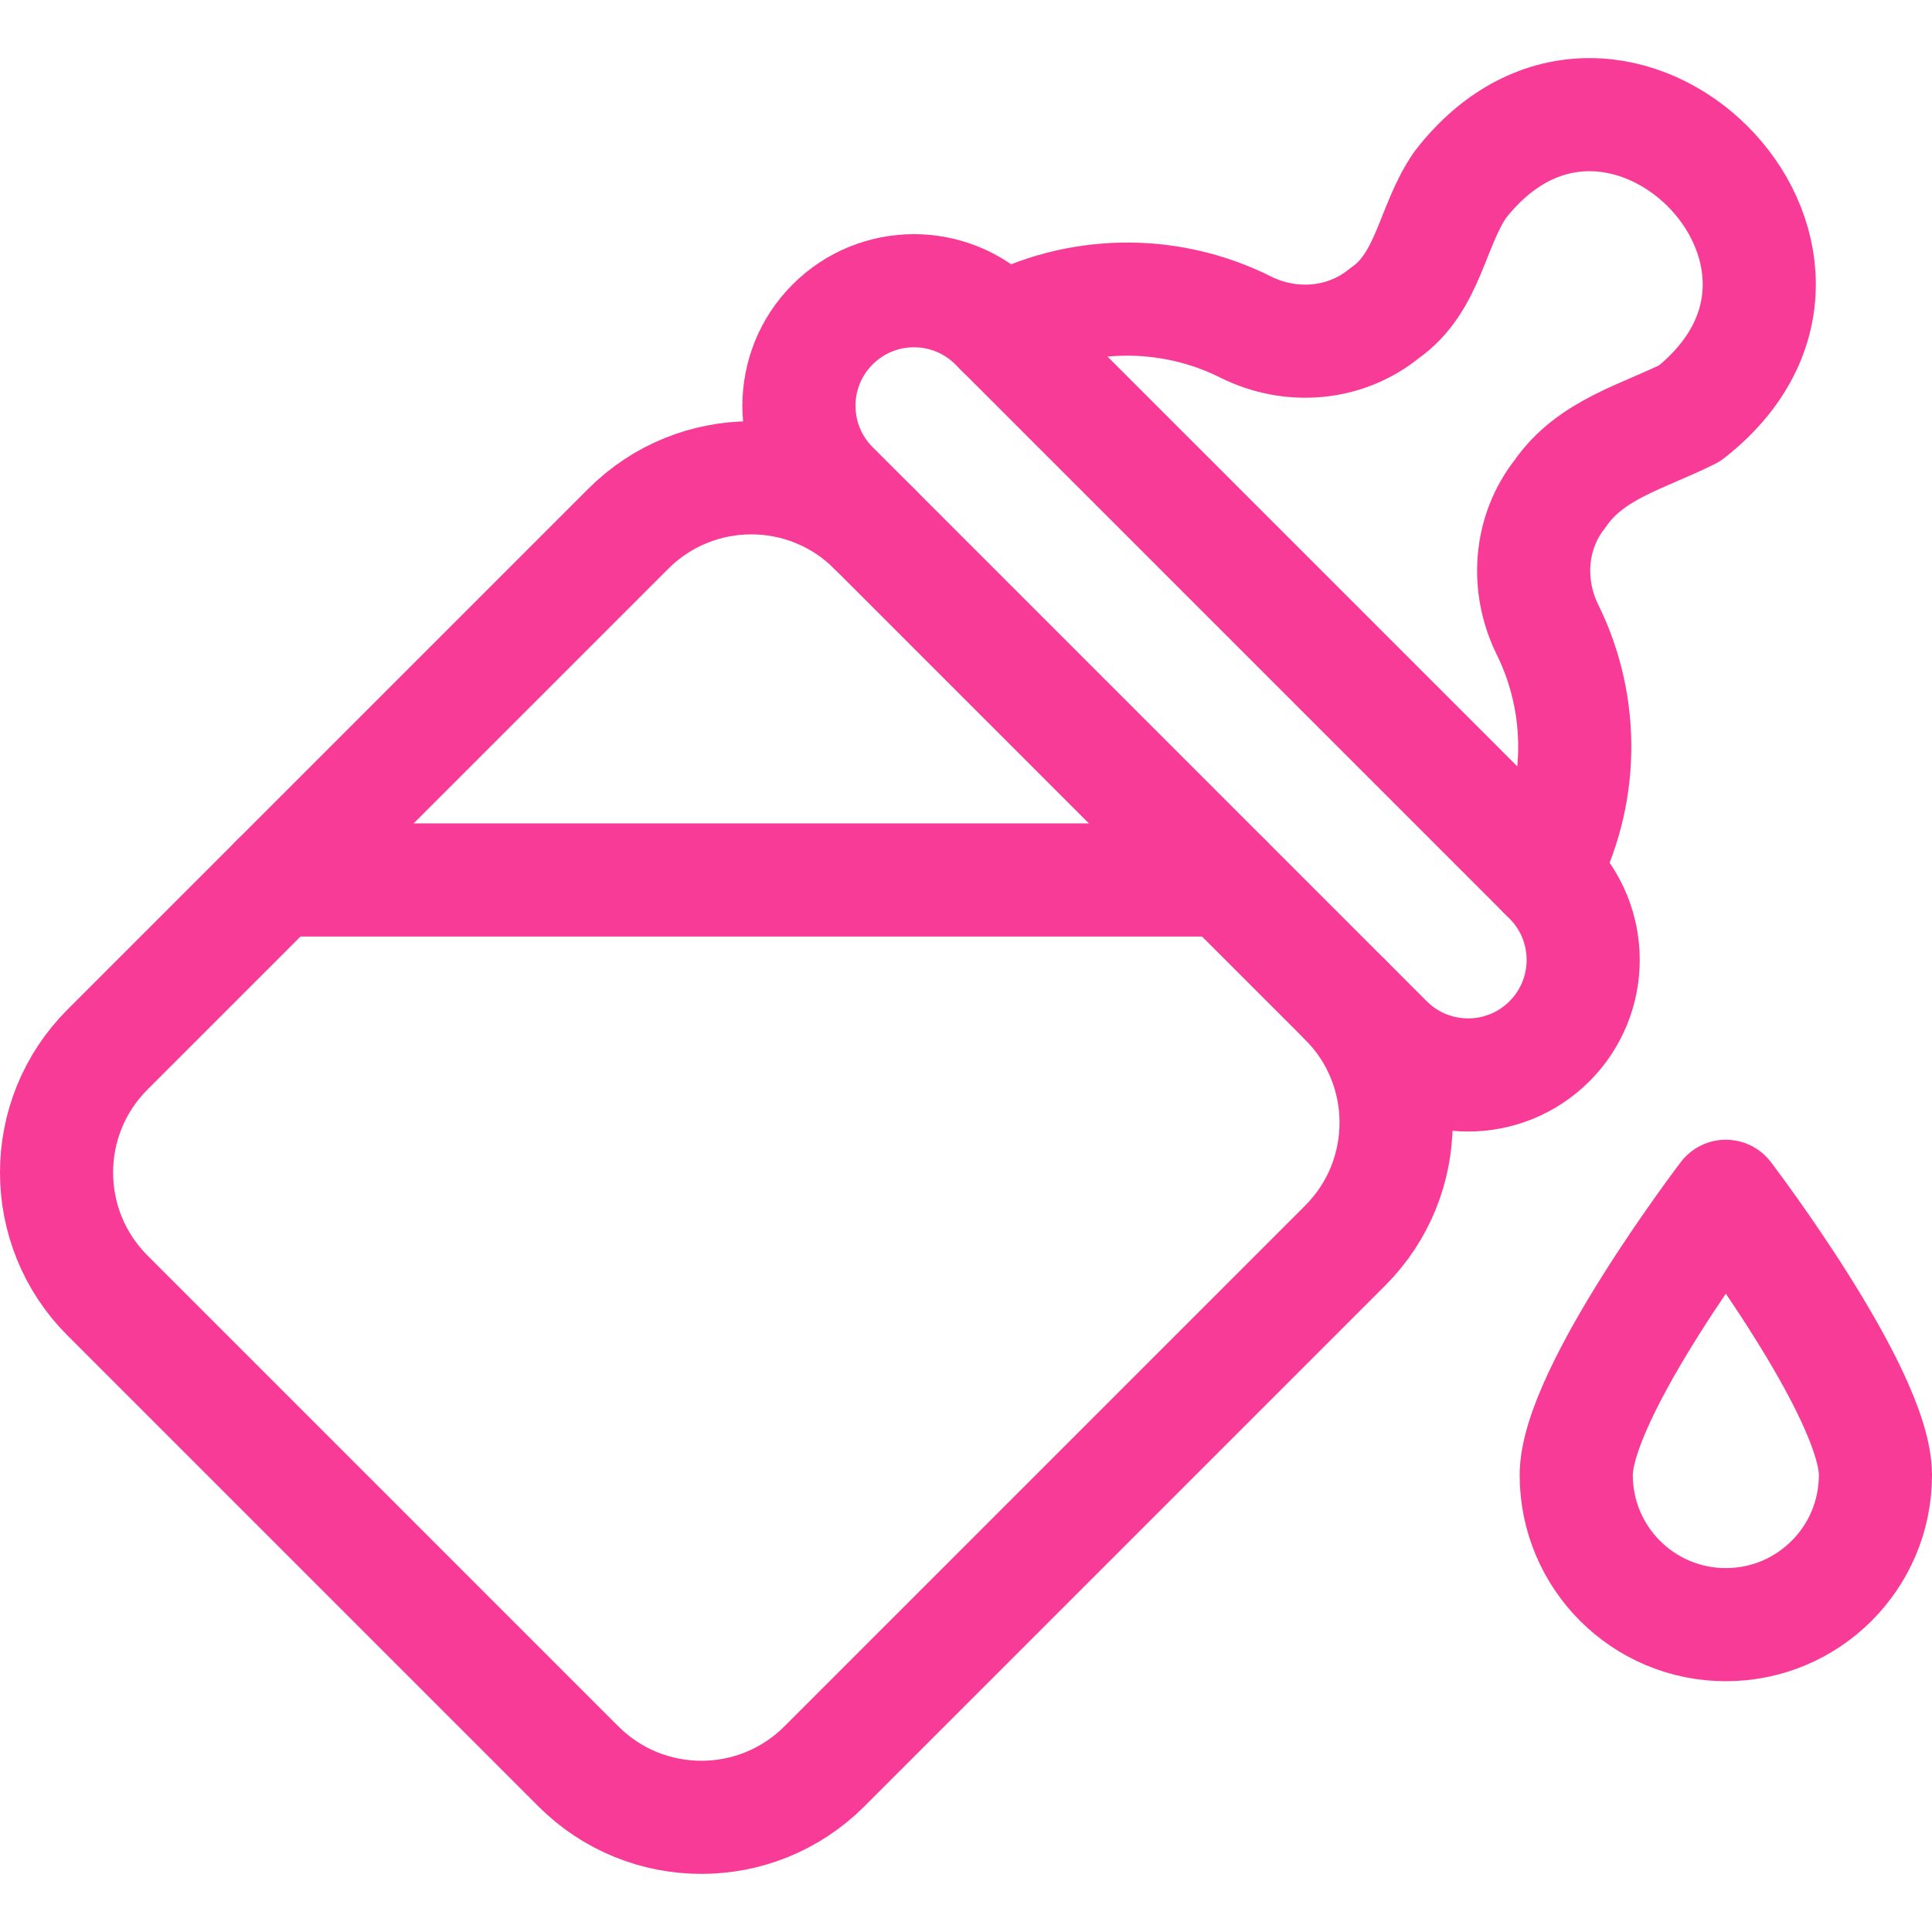 <svg width="512" height="512" viewBox="0 0 512 512" fill="none" xmlns="http://www.w3.org/2000/svg">
<path d="M497.011 390.904C497.011 412.801 479.26 430.551 457.365 430.551C435.468 430.551 417.719 412.8 417.719 390.904C417.719 369.009 457.365 317.027 457.365 317.027C457.365 317.027 497.011 369.008 497.011 390.904Z" stroke="#F73B96" stroke-width="29.979" stroke-miterlimit="10" stroke-linecap="round" stroke-linejoin="round"/>
<path d="M408.936 231.131C419.716 211.196 420.107 187.132 410.116 166.892C404.336 155.183 405.323 141.145 413.407 130.89C421.558 119 435.69 115.629 447.772 109.54C500.37 68.231 427.951 -3.771 386.945 48.994C379.366 60.04 378.633 74.868 366.909 83C356.514 91.508 342.074 92.658 330.06 86.646C309.748 76.48 285.52 76.819 265.469 87.665" stroke="#F73B96" stroke-width="29.979" stroke-miterlimit="10" stroke-linecap="round" stroke-linejoin="round"/>
<path d="M367.506 275.944L220.657 129.095C208.75 117.188 208.75 97.881 220.657 85.974C232.565 74.066 251.871 74.066 263.779 85.974L410.628 232.822C422.535 244.73 422.535 264.036 410.628 275.944C398.719 287.852 379.414 287.852 367.506 275.944Z" stroke="#F73B96" stroke-width="29.979" stroke-miterlimit="10" stroke-linecap="round" stroke-linejoin="round"/>
<path d="M356.481 264.917C374.478 282.915 374.478 312.094 356.481 330.092L218.458 468.114C200.46 486.112 171.281 486.112 153.284 468.114L28.486 343.318C10.489 325.321 10.489 296.141 28.486 278.144L166.509 140.121C184.507 122.124 213.686 122.124 231.683 140.121" stroke="#F73B96" stroke-width="29.979" stroke-miterlimit="10" stroke-linecap="round" stroke-linejoin="round"/>
<path d="M73.426 233.203H324.764" stroke="#F73B96" stroke-width="29.979" stroke-miterlimit="10" stroke-linecap="round" stroke-linejoin="round"/>
</svg>
